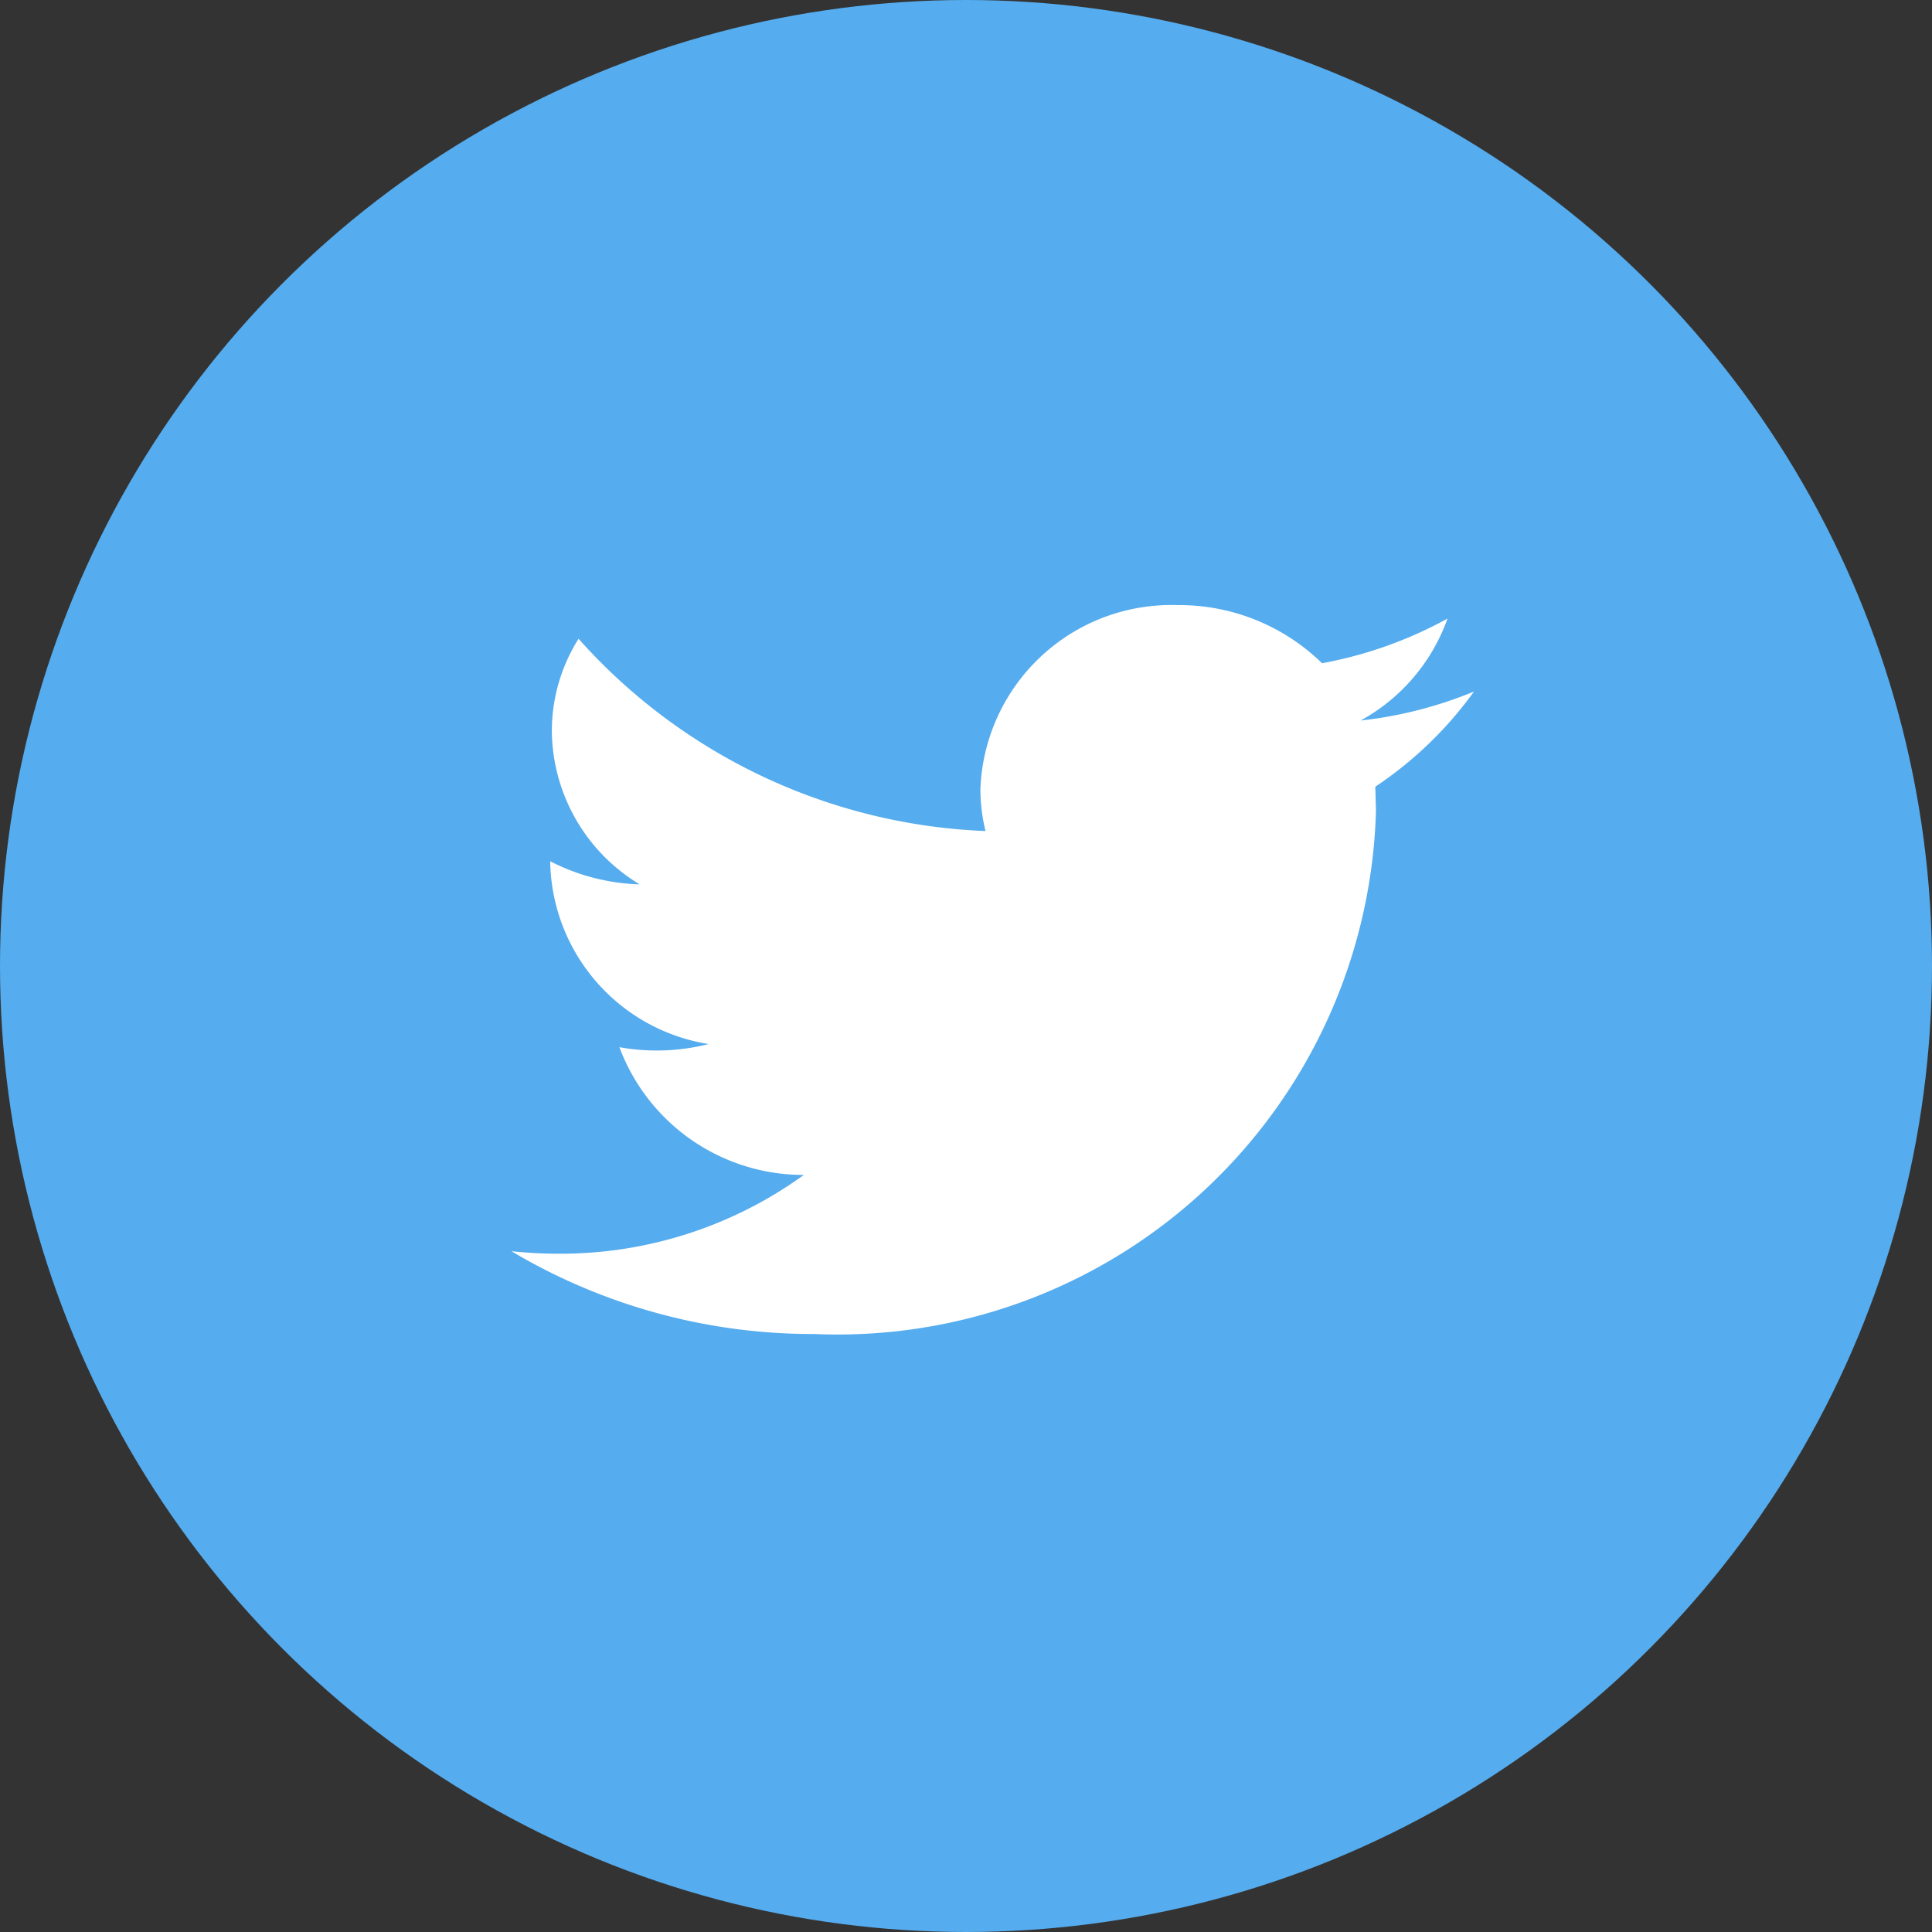 <svg xmlns="http://www.w3.org/2000/svg" width="35" height="35" viewBox="0 0 35 35">
  <rect x="0" y="0" width="35" height="35" fill="#333333" stroke="none"/>
  <g id="icon-twitter" transform="translate(-1470 -5039.65)">
    <circle id="Ellipse_5_copy" data-name="Ellipse 5 copy" cx="17.5" cy="17.5" r="17.5" transform="translate(1470 5039.65)" fill="#55acee"/>
    <path id="Forma_1" data-name="Forma 1" d="M1486.343,4665.856a7.53,7.53,0,0,1-2.273.809,3.7,3.7,0,0,0-2.611-1.053,3.463,3.463,0,0,0-3.578,3.333,3.144,3.144,0,0,0,.093.76,10.423,10.423,0,0,1-7.373-3.483,3.138,3.138,0,0,0-.484,1.675,3.278,3.278,0,0,0,1.591,2.774,3.779,3.779,0,0,1-1.62-.418v.041a3.406,3.406,0,0,0,2.869,3.27,3.831,3.831,0,0,1-1.616.057,3.559,3.559,0,0,0,3.341,2.314,7.514,7.514,0,0,1-4.443,1.427,8.2,8.2,0,0,1-.854-.045,10.68,10.68,0,0,0,5.484,1.5,9.759,9.759,0,0,0,10.178-9.484l-.012-.431a6.966,6.966,0,0,0,1.788-1.724,7.544,7.544,0,0,1-2.054.525A3.409,3.409,0,0,0,1486.343,4665.856Z" transform="translate(9.88 385)" fill="#fff"/>
  </g>
</svg>
